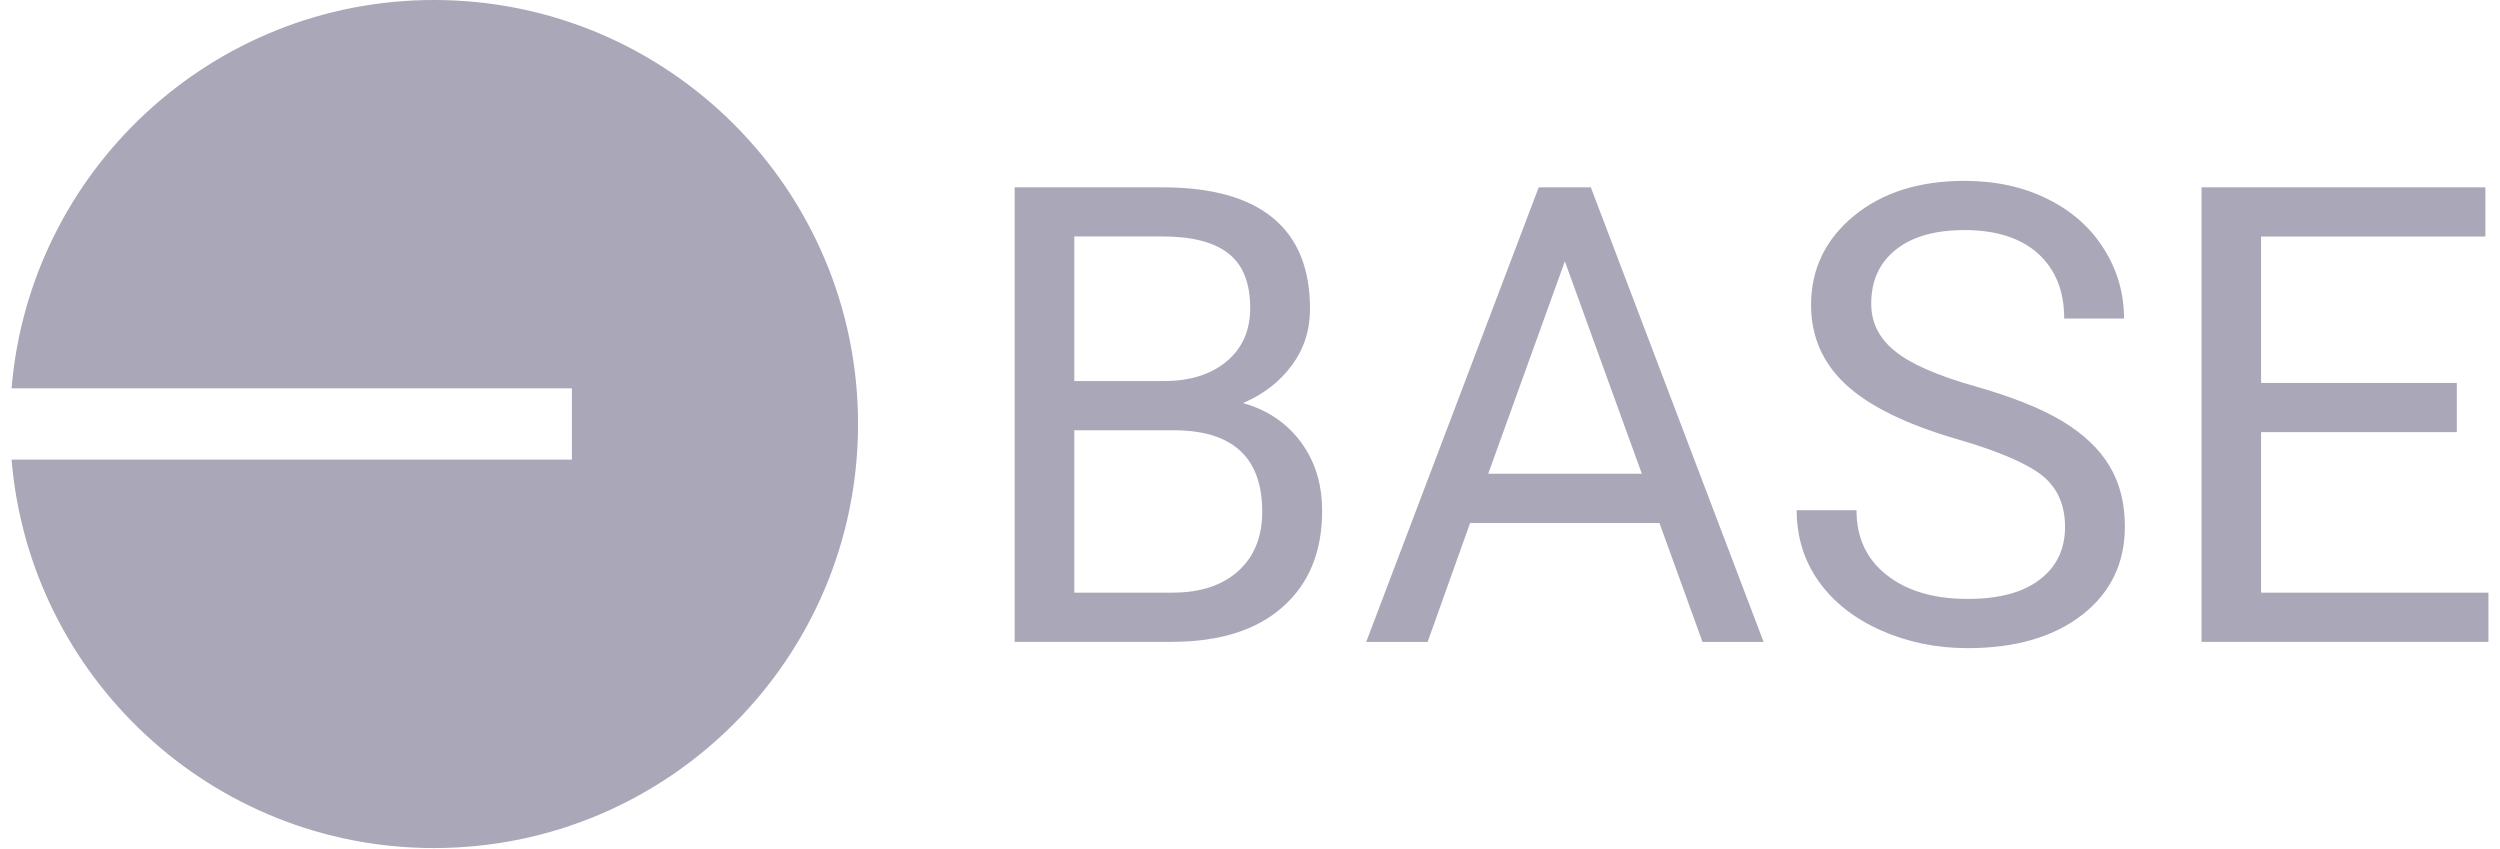 <svg width="162" height="55" viewBox="0 0 162 55" fill="none" xmlns="http://www.w3.org/2000/svg">
<path d="M65.75 41.592V12.139H75.323C78.497 12.139 80.887 12.801 82.488 14.125C84.089 15.444 84.889 17.403 84.889 20.001C84.889 21.375 84.506 22.6 83.722 23.654C82.949 24.719 81.891 25.541 80.547 26.12C82.132 26.562 83.382 27.412 84.303 28.653C85.224 29.905 85.674 31.39 85.674 33.106C85.674 35.749 84.824 37.823 83.119 39.33C81.419 40.841 79.018 41.592 75.909 41.592H65.75ZM69.615 27.881V38.403H75.98C77.779 38.403 79.199 37.939 80.235 37.007C81.271 36.074 81.792 34.788 81.792 33.161C81.792 29.641 79.879 27.881 76.041 27.881H69.615ZM69.615 24.691H75.438C77.126 24.691 78.475 24.261 79.495 23.411C80.504 22.561 81.013 21.414 81.013 19.957C81.013 18.335 80.542 17.16 79.604 16.426C78.667 15.687 77.236 15.322 75.323 15.322H69.615V24.691ZM107.532 33.889H95.262L92.51 41.597H88.53L99.709 12.139H103.086L114.281 41.597H110.323L107.532 33.889ZM96.436 30.7H106.392L101.403 16.934L96.436 30.7ZM126.847 28.465C123.541 27.505 121.134 26.325 119.621 24.929C118.114 23.533 117.357 21.806 117.357 19.759C117.357 17.441 118.284 15.521 120.12 13.998C121.968 12.481 124.358 11.72 127.302 11.72C129.314 11.72 131.113 12.111 132.681 12.895C134.26 13.673 135.471 14.754 136.337 16.134C137.204 17.507 137.637 19.014 137.637 20.641H133.761C133.761 18.859 133.196 17.458 132.072 16.437C130.948 15.422 129.353 14.909 127.302 14.909C125.4 14.909 123.92 15.328 122.856 16.172C121.787 17.022 121.255 18.186 121.255 19.687C121.255 20.89 121.754 21.91 122.774 22.738C123.782 23.566 125.504 24.327 127.938 25.017C130.367 25.707 132.275 26.468 133.646 27.296C135.016 28.123 136.036 29.089 136.699 30.203C137.363 31.307 137.692 32.615 137.692 34.11C137.692 36.499 136.765 38.413 134.917 39.848C133.064 41.283 130.597 42 127.5 42C125.488 42 123.607 41.614 121.869 40.841C120.131 40.063 118.788 38.998 117.839 37.652C116.891 36.306 116.425 34.772 116.425 33.062H120.301C120.301 34.838 120.953 36.24 122.264 37.266C123.569 38.292 125.312 38.811 127.5 38.811C129.539 38.811 131.096 38.392 132.182 37.553C133.273 36.72 133.815 35.578 133.815 34.143C133.815 32.697 133.306 31.583 132.308 30.794C131.315 30.016 129.49 29.232 126.847 28.465ZM159.2 28.002H146.518V38.403H161.25V41.592H142.659V12.139H161.053V15.328H146.518V24.813H159.2V28.002Z" fill="#A9A7B8"/>
<path d="M28.124 54.954C43.294 54.954 55.601 42.656 55.601 27.477C55.601 12.307 43.303 0 28.124 0C13.736 0 1.92 11.077 0.75 25.164H37.059V29.782H0.75C1.92 43.877 13.736 54.954 28.124 54.954Z" fill="#A9A7B8"/>
</svg>

